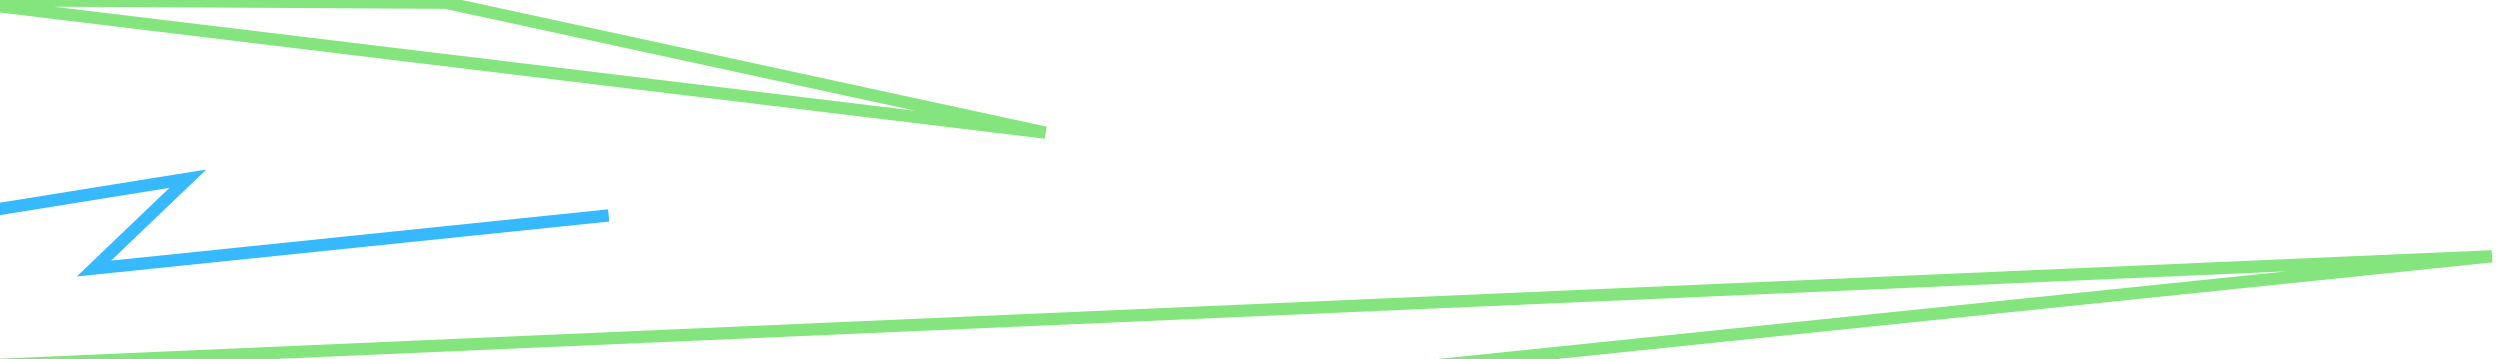 <svg width="306" height="44" viewBox="0 0 306 44" fill="none" xmlns="http://www.w3.org/2000/svg">
<path d="M127.956 16.238L54.542 0.335L-6.457 0L127.956 16.238Z" stroke="#84E57E" stroke-width="1.5"/>
<path d="M305 31.369L145.227 47.869L-5 44.869L305 31.369Z" stroke="#84E57E" stroke-width="1.5"/>
<path d="M-5 26.369L23 21.869L11.5 32.869L74.5 26.369" stroke="#36B9FF" stroke-width="1.5"/>
</svg>
